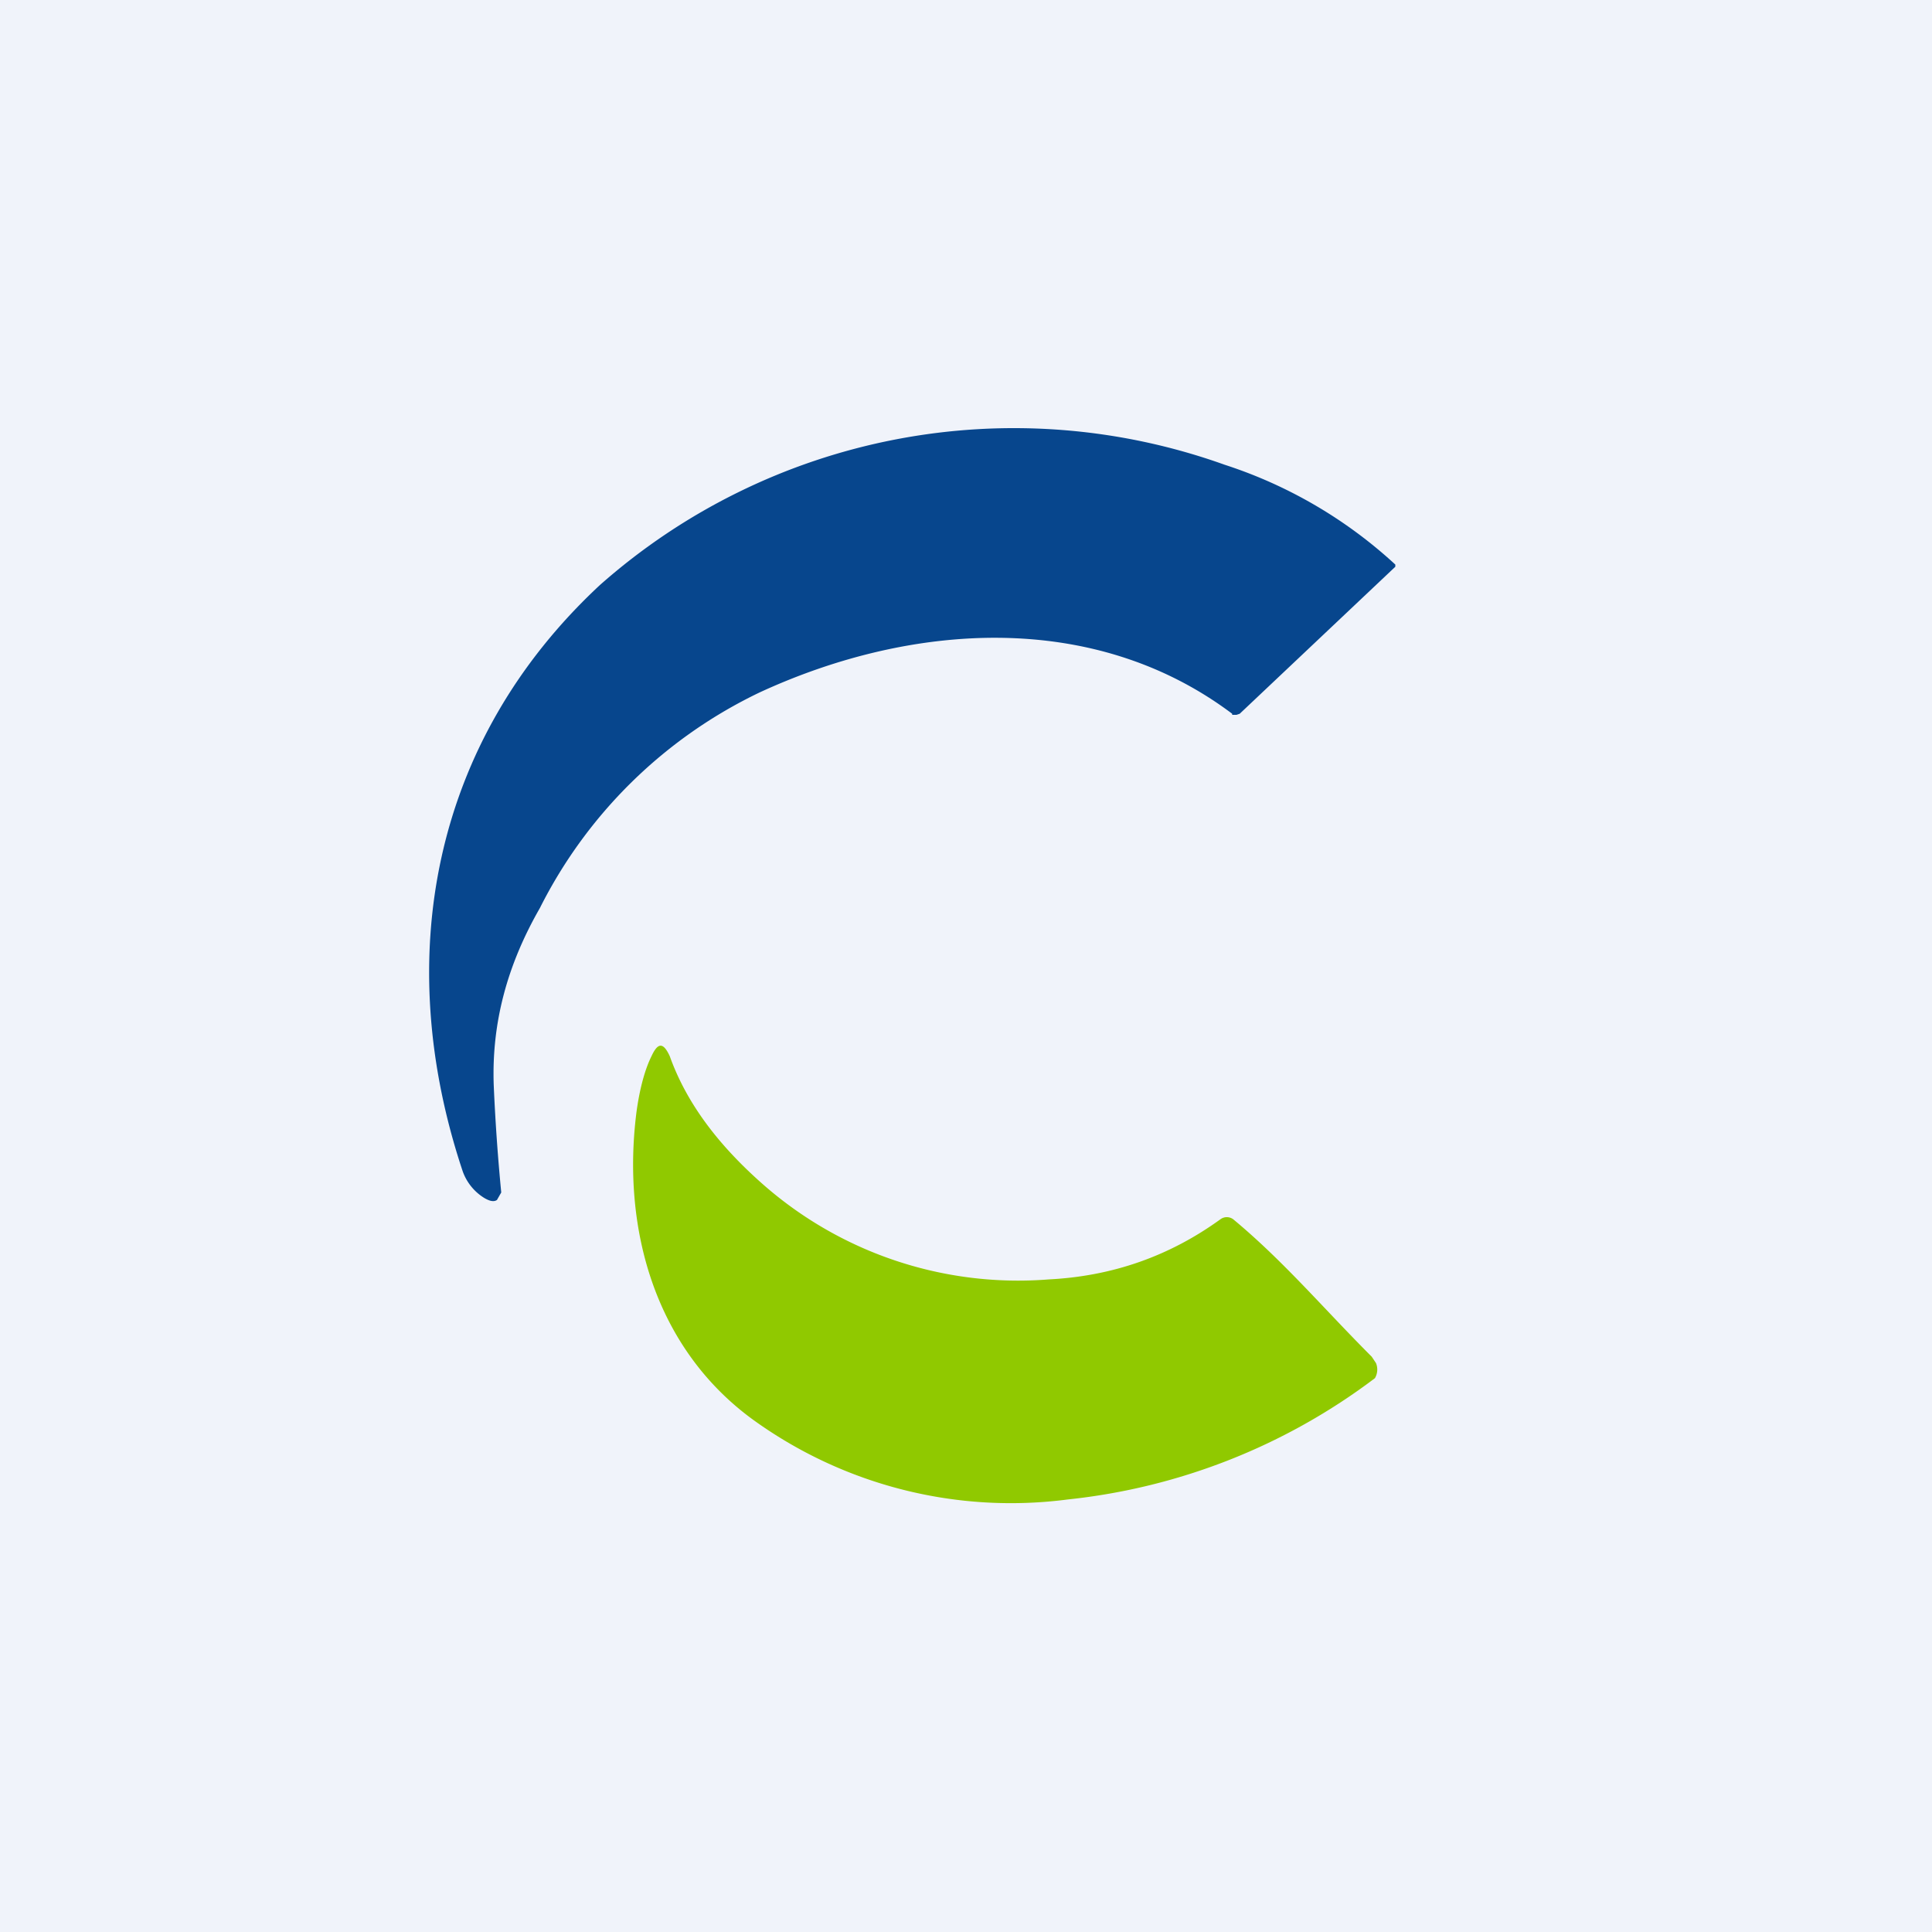 <!-- by TradingView --><svg width="18" height="18" viewBox="0 0 18 18" xmlns="http://www.w3.org/2000/svg"><path fill="#F0F3FA" d="M0 0h18v18H0z"/><path d="M11.48 6.65c-1.29-.97-2.99-.85-4.4-.2a4.43 4.43 0 0 0-2.05 2.01c-.31.54-.45 1.08-.43 1.65a18.71 18.71 0 0 0 .07 1l-.04.07c-.03.02-.07.01-.12-.02a.48.48 0 0 1-.2-.25c-.66-1.98-.29-4 1.28-5.46a5.82 5.82 0 0 1 5.82-1.12 4.3 4.3 0 0 1 1.59.93v.02l-1.45 1.37-.03.01h-.04Z" fill="#07468D"/><path d="M7.07 11a3.6 3.6 0 0 0 2.7.92c.6-.03 1.13-.22 1.6-.56a.1.1 0 0 1 .12 0c.47.39.84.83 1.29 1.28l.04.06a.16.16 0 0 1-.01.14 5.74 5.74 0 0 1-2.86 1.13 4.1 4.1 0 0 1-2.93-.74c-.91-.66-1.23-1.77-1.09-2.87.03-.22.08-.4.14-.52.06-.13.11-.13.17 0 .15.42.43.8.83 1.16Z" fill="#90C900"/></svg>